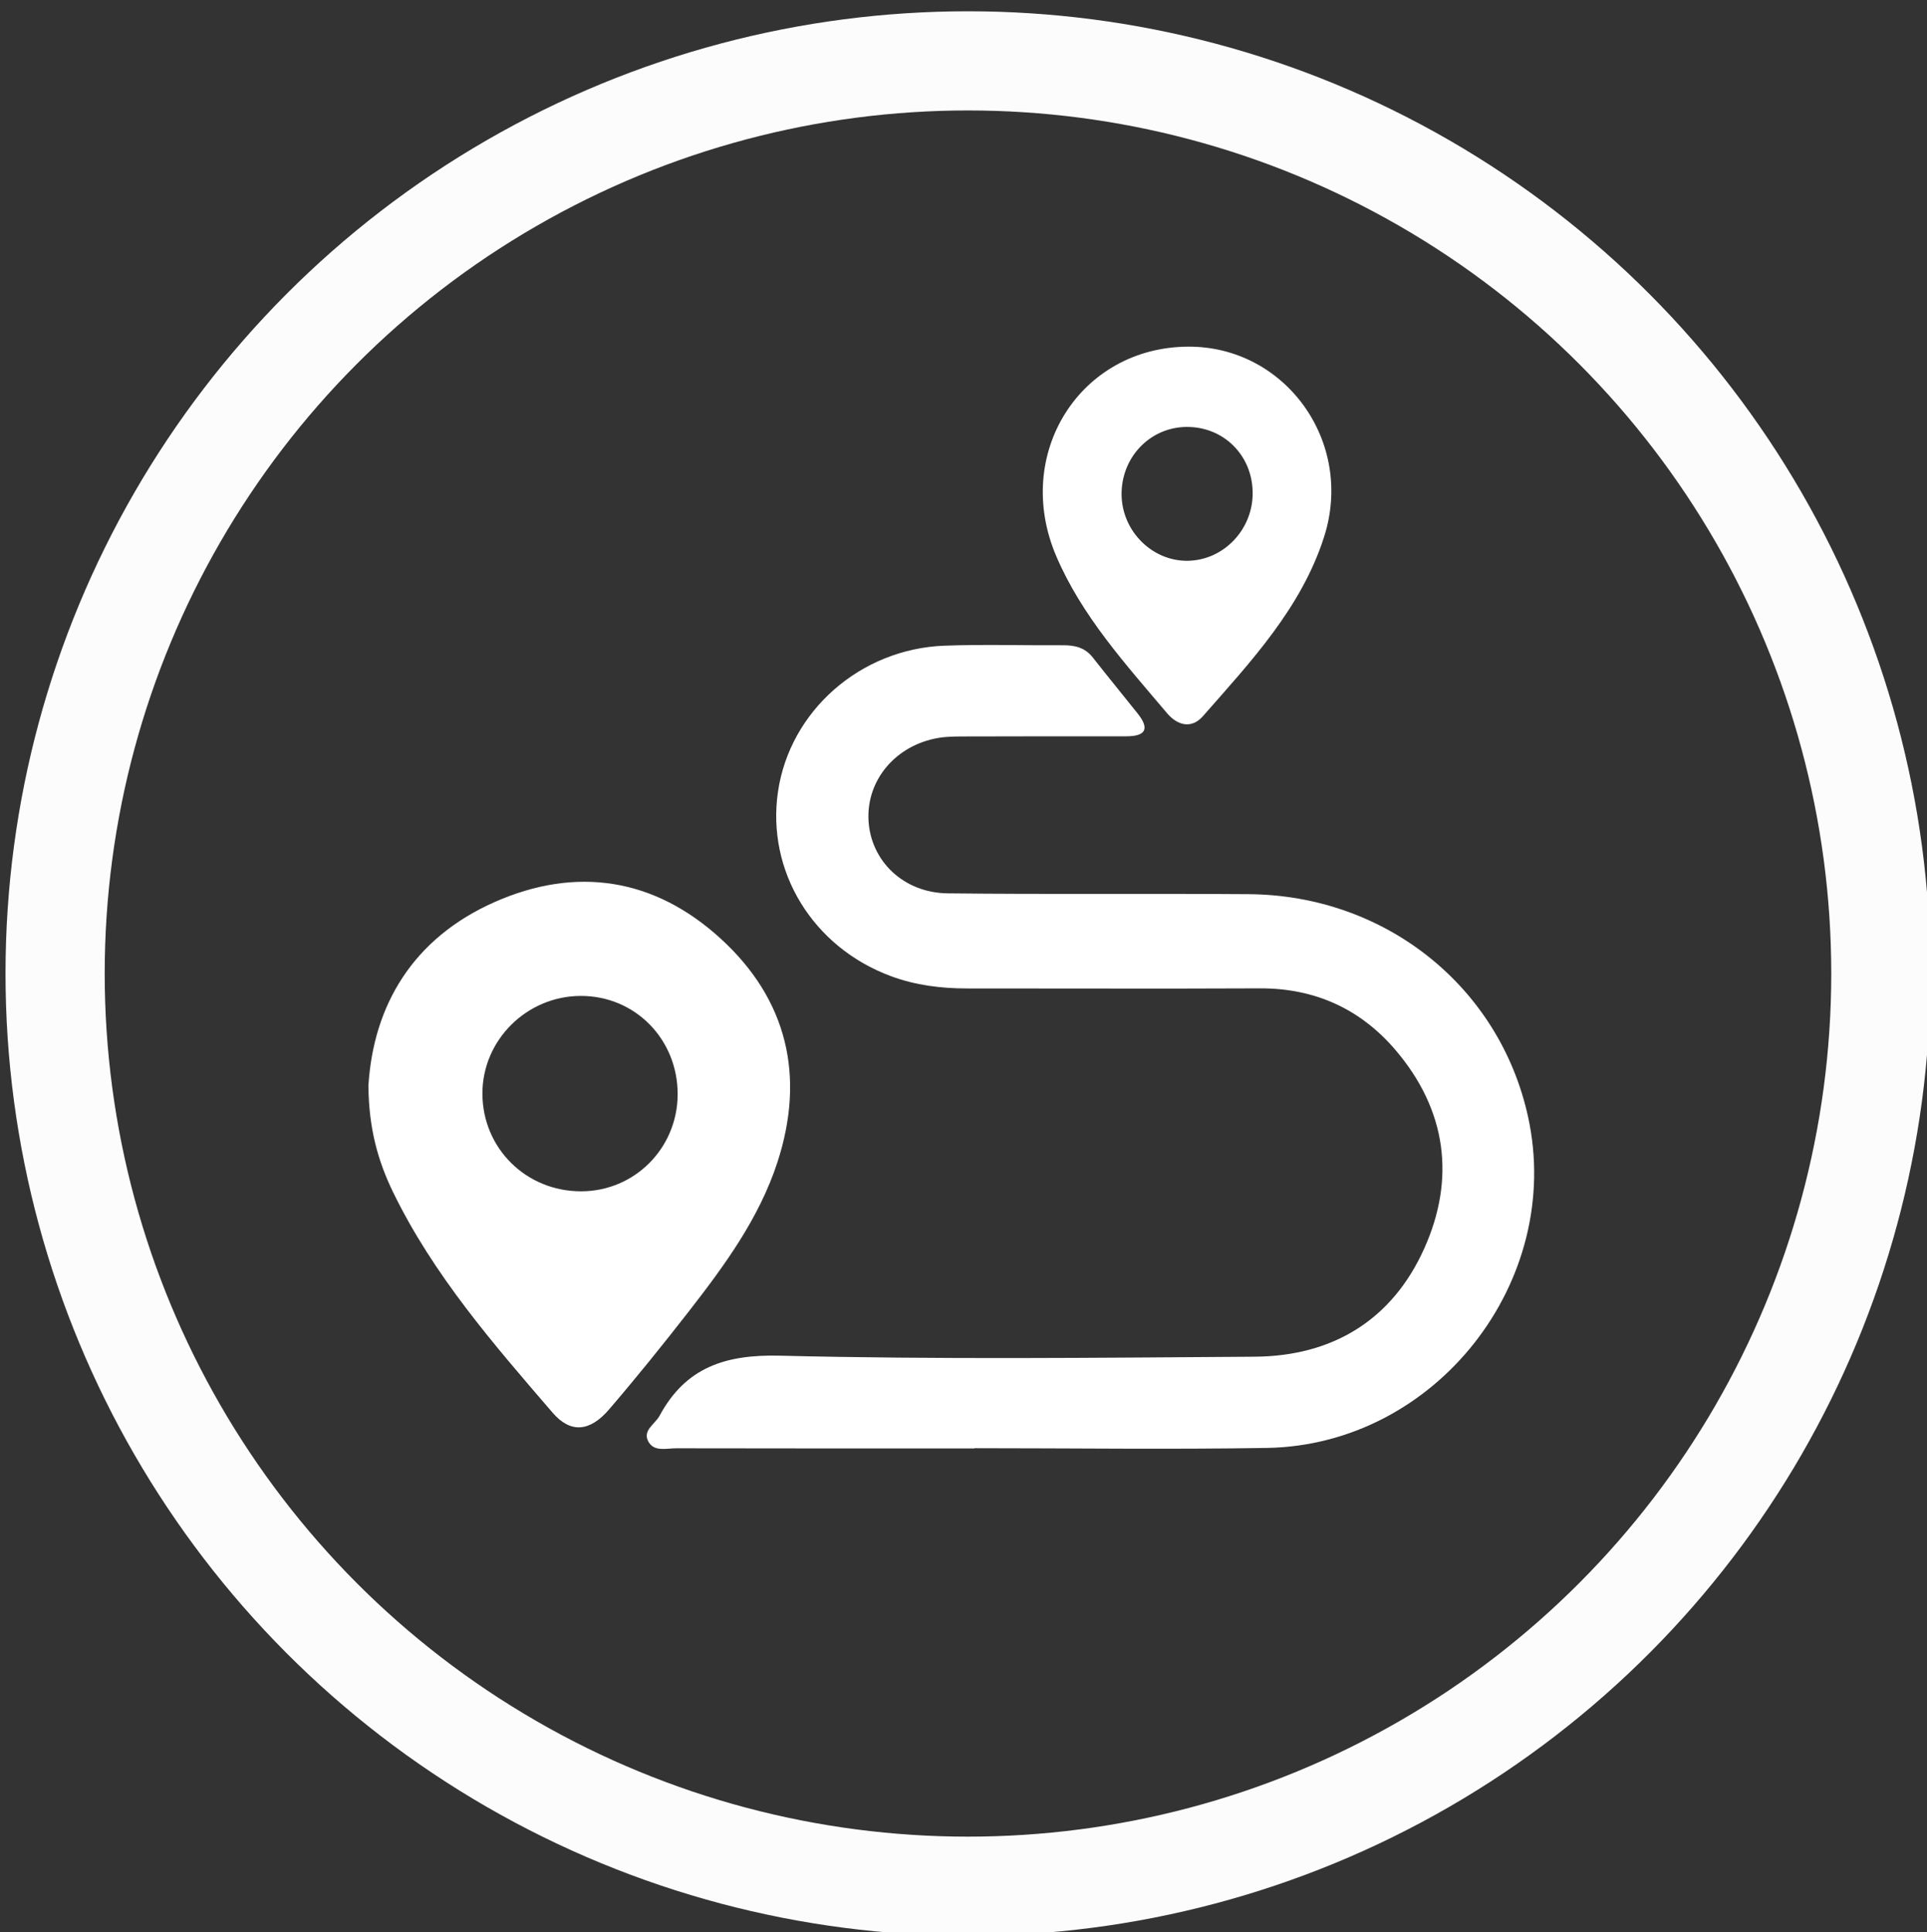 <?xml version="1.0" encoding="utf-8"?>
<!-- Generator: Adobe Illustrator 16.0.0, SVG Export Plug-In . SVG Version: 6.00 Build 0)  -->
<!DOCTYPE svg PUBLIC "-//W3C//DTD SVG 1.1//EN" "http://www.w3.org/Graphics/SVG/1.1/DTD/svg11.dtd">
<svg version="1.1" id="Layer_1" xmlns="http://www.w3.org/2000/svg" xmlns:xlink="http://www.w3.org/1999/xlink" x="0px" y="0px"
	 width="41.75px" height="41.875px" viewBox="0 0 41.75 41.875" enable-background="new 0 0 41.75 41.875" xml:space="preserve">
<rect x="0" y="0" width="41.75" height="41.875" fill="#333333" stroke="none"/>
<path fill="none" stroke="#FCFCFC" stroke-width="2.149" stroke-miterlimit="10" d="M-205.073,55.182
	c10.923,0,19.778,8.855,19.778,19.778s-8.855,19.778-19.778,19.778"/>
<path fill="none" stroke="#FCFCFC" stroke-width="2.149" stroke-miterlimit="10" d="M-205.073,94.738
	c-10.924,0-19.778-8.855-19.778-19.778s8.854-19.778,19.778-19.778"/>
<g>
	<g>
		<path fill="none" stroke="#FFFFFF" stroke-width="1.5" stroke-miterlimit="10" d="M-211.734,69.33
			c0.042,2.317,0.247,4.377,2.283,5.964c-1.244-6.006-0.224-10.997,5.393-14.464c-1.062,3.545,0.785,5.625,3.262,7.41
			c0.523,0.377,1.059,0.739,1.555,1.15c1.689,1.398,2.884,3.123,3.45,5.267c1.356,5.131-1.172,10.271-5.936,12.045
			c-4.614,1.718-9.799-0.365-11.966-4.808C-215.607,77.972-214.78,72.226-211.734,69.33z"/>
		<path fill="#FFFFFF" d="M-208.601,82.895c2.479,1.874,6.407,1.055,8.378-1.266c1.896-2.233,2.214-5.944,0.606-7.563
			C-200.047,79.518-203.014,82.48-208.601,82.895z"/>
	</g>
</g>
<g>
	<circle fill="none" stroke="#FCFCFC" stroke-width="2.149" stroke-miterlimit="10" cx="20.972" cy="21.097" r="19.778"/>
	<g>
		<path fill="#FFFFFF" d="M21.112,31.388c-2.153,0-4.308,0.002-6.461-0.003c-0.209-0.001-0.479,0.083-0.604-0.146
			c-0.132-0.243,0.145-0.377,0.243-0.559c0.565-1.048,1.422-1.331,2.607-1.302c3.428,0.084,6.859,0.045,10.288,0.022
			c1.689-0.012,2.973-0.796,3.667-2.333c0.69-1.525,0.487-3.013-0.611-4.305c-0.76-0.895-1.751-1.35-2.947-1.344
			c-2.113,0.01-4.227,0.001-6.34,0.002c-0.563,0-1.115-0.068-1.645-0.264c-1.699-0.626-2.707-2.275-2.453-4.003
			c0.258-1.745,1.781-3.094,3.611-3.161c0.856-0.031,1.715-0.004,2.572-0.009c0.251-0.001,0.47,0.052,0.635,0.262
			c0.32,0.407,0.648,0.809,0.972,1.214c0.27,0.338,0.175,0.497-0.246,0.497c-1.137,0-2.273-0.001-3.409,0.003
			c-0.219,0.001-0.442-0.004-0.656,0.031c-0.928,0.157-1.563,0.912-1.518,1.787c0.047,0.878,0.754,1.57,1.715,1.582
			c2.173,0.025,4.347,0.002,6.52,0.018c2.961,0.02,5.438,2.002,6.055,4.826c0.781,3.563-2,7.111-5.655,7.174
			c-2.112,0.035-4.227,0.006-6.34,0.006C21.112,31.386,21.112,31.387,21.112,31.388z"/>
		<path fill="#FFFFFF" d="M7.982,23.527c0.107-1.738,0.961-3.194,2.733-3.979c1.771-0.784,3.46-0.519,4.892,0.786
			c1.451,1.321,1.844,2.989,1.236,4.854c-0.395,1.21-1.141,2.23-1.914,3.224c-0.563,0.724-1.139,1.438-1.736,2.134
			c-0.416,0.483-0.833,0.517-1.219,0.069c-1.288-1.495-2.585-2.986-3.459-4.783C8.189,25.158,7.99,24.456,7.982,23.527z
			 M14.682,23.725c0.008-1.197-0.917-2.144-2.096-2.143c-1.175,0-2.14,0.961-2.134,2.124c0.006,1.183,0.952,2.114,2.143,2.11
			C13.748,25.813,14.673,24.885,14.682,23.725z"/>
		<path fill="#FFFFFF" d="M25.739,7.512c2.103-0.013,3.613,2.06,2.946,4.13c-0.492,1.532-1.586,2.698-2.624,3.879
			c-0.245,0.278-0.548,0.203-0.776-0.066c-0.899-1.064-1.845-2.104-2.4-3.402C21.937,9.836,23.402,7.525,25.739,7.512z
			 M27.14,10.671c-0.009-0.812-0.638-1.431-1.442-1.419c-0.787,0.011-1.406,0.661-1.398,1.468c0.008,0.793,0.668,1.448,1.443,1.432
			C26.52,12.135,27.149,11.468,27.14,10.671z"/>
	</g>
</g>
</svg>

